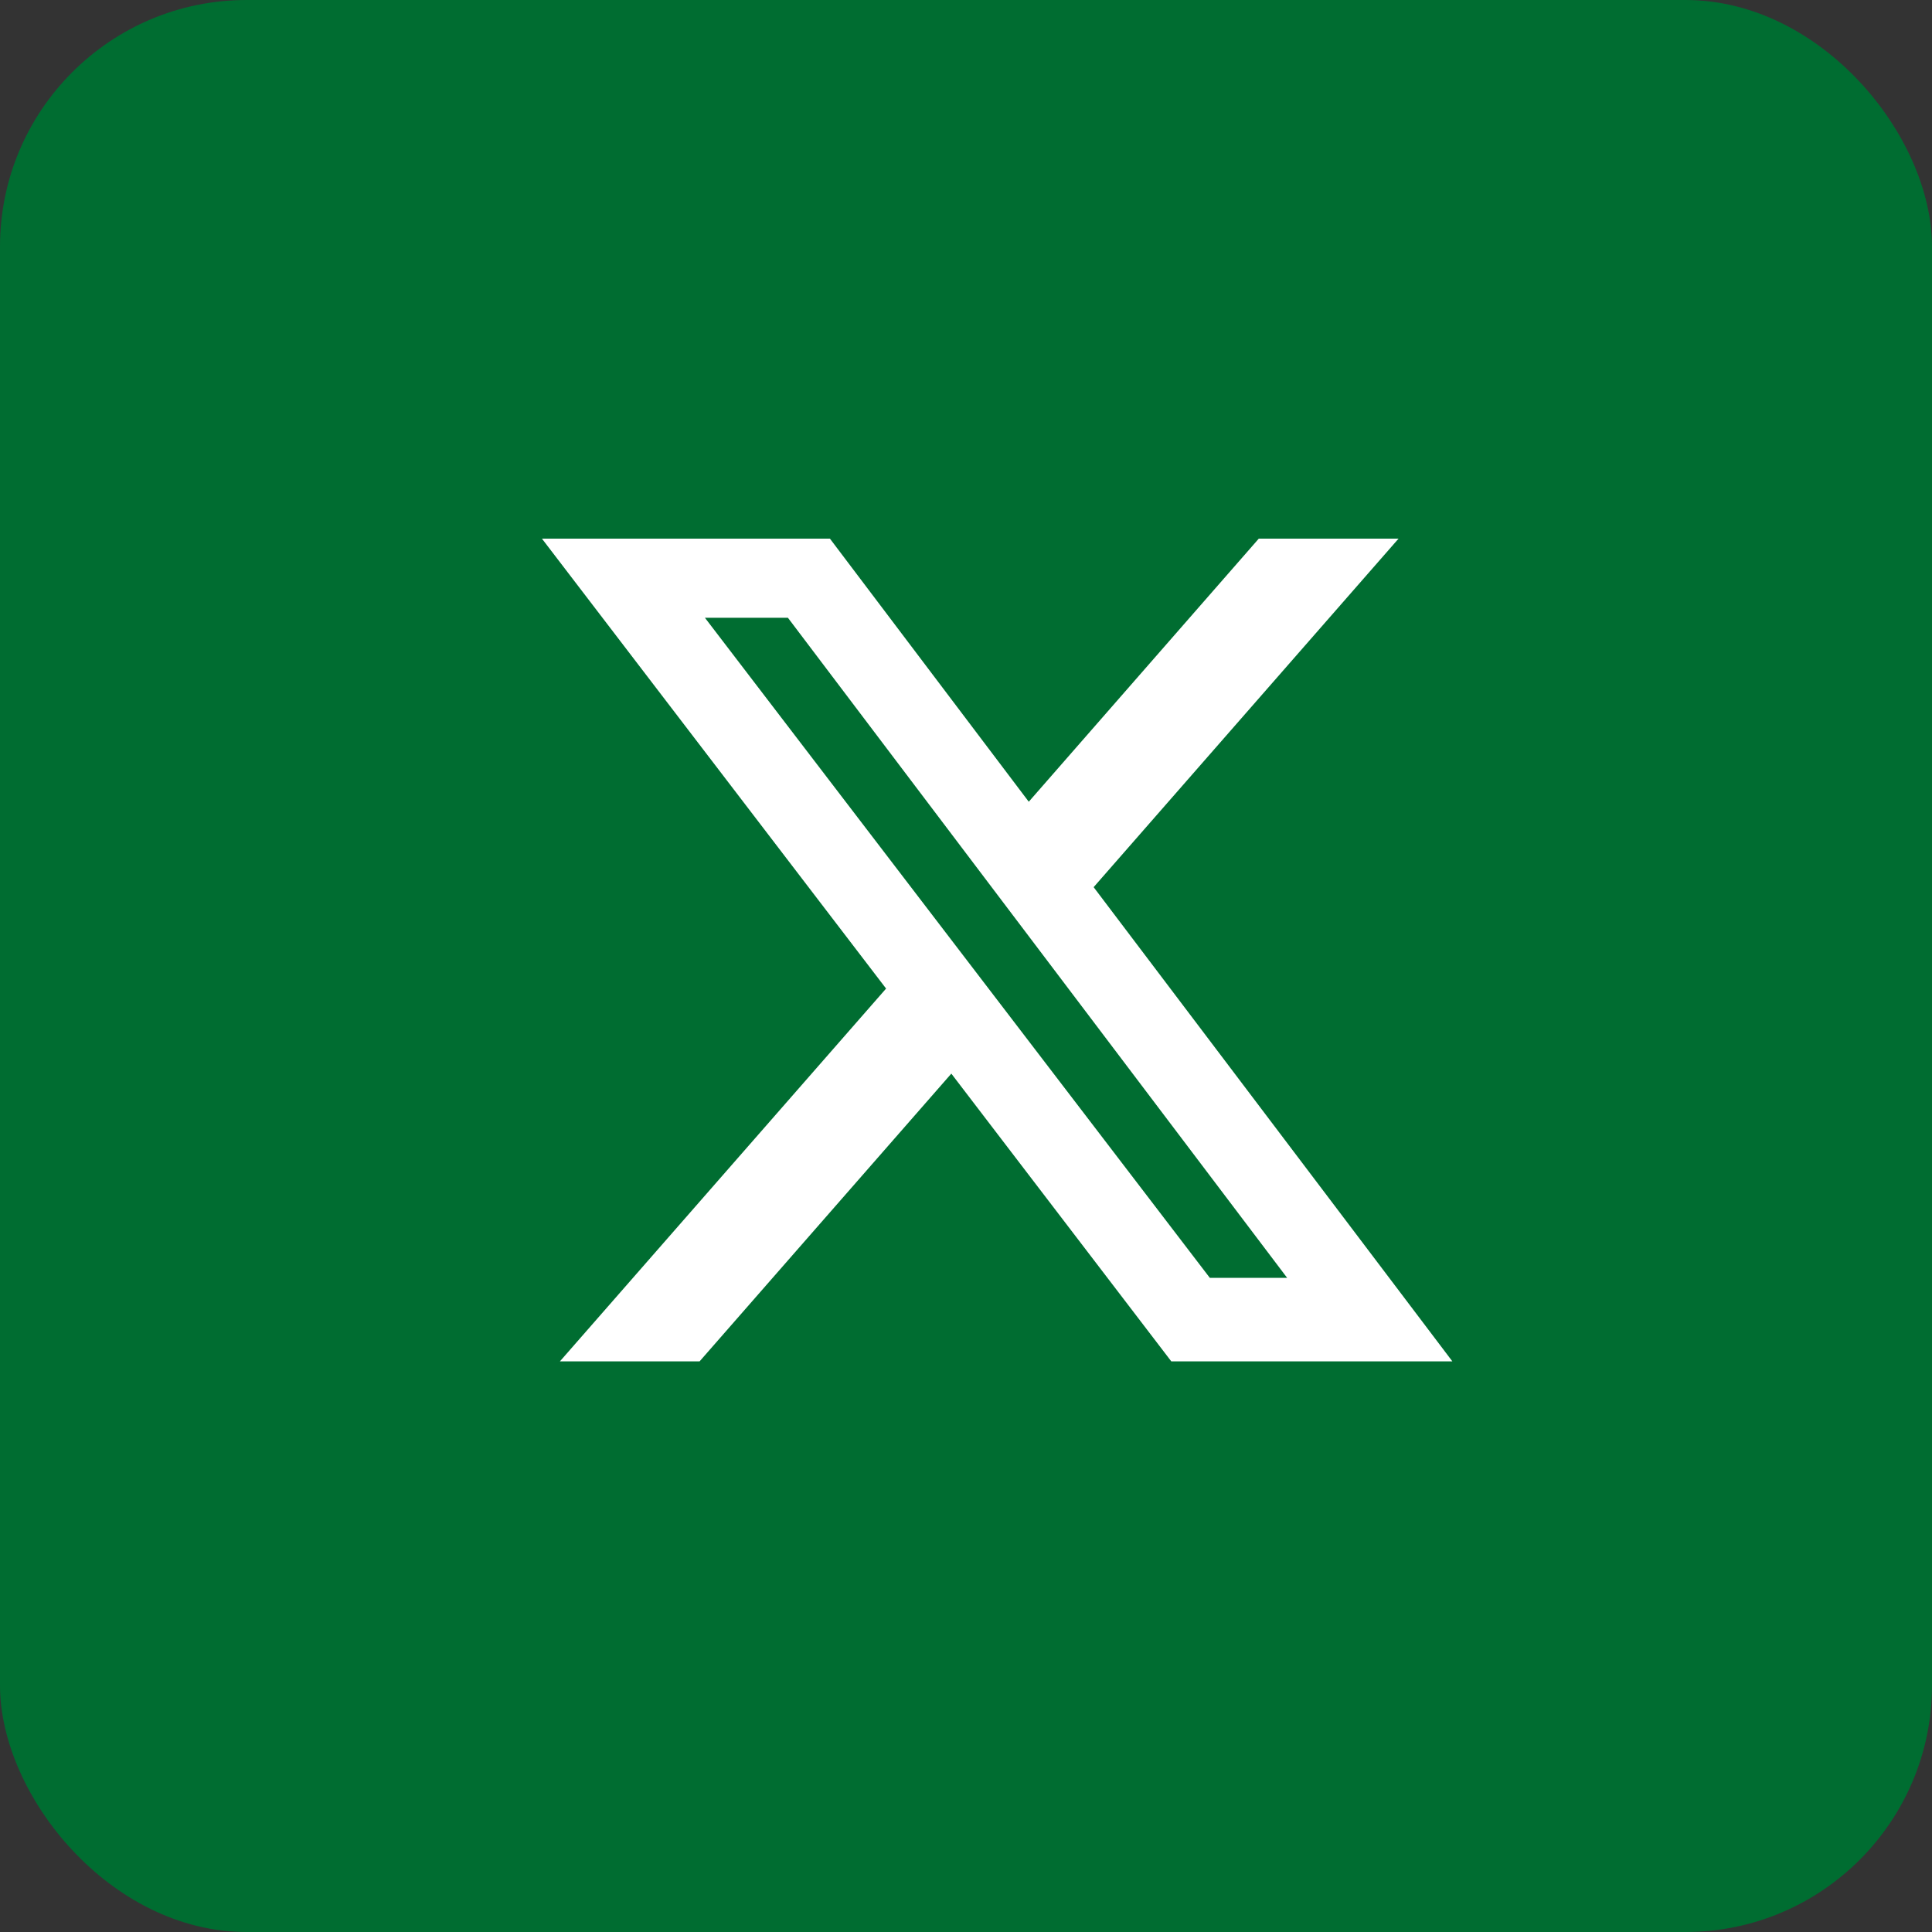 <svg xmlns="http://www.w3.org/2000/svg" width="47" height="47" viewBox="0 0 47 47">
  <rect x="0" y="0" width="47" height="47" fill="#333333" stroke="none"/>
  <g id="Group_196" data-name="Group 196" transform="translate(-0.163 -0.094)">
    <rect id="Rectangle_56" data-name="Rectangle 56" width="47" height="47" rx="6" transform="translate(0.163 0.094)" fill="#006d31"/>
    <path id="Icon_simple-x" data-name="Icon simple-x" d="M17.439,1.729h3.4l-7.418,8.479,8.727,11.536H15.31l-5.351-7-6.124,7H.437l7.935-9.069L0,1.73H7.006l4.837,6.4ZM16.248,19.713h1.881L5.984,3.655H3.965Z" transform="translate(13.347 11.468)" fill="#fff"/>
  </g>
</svg>
